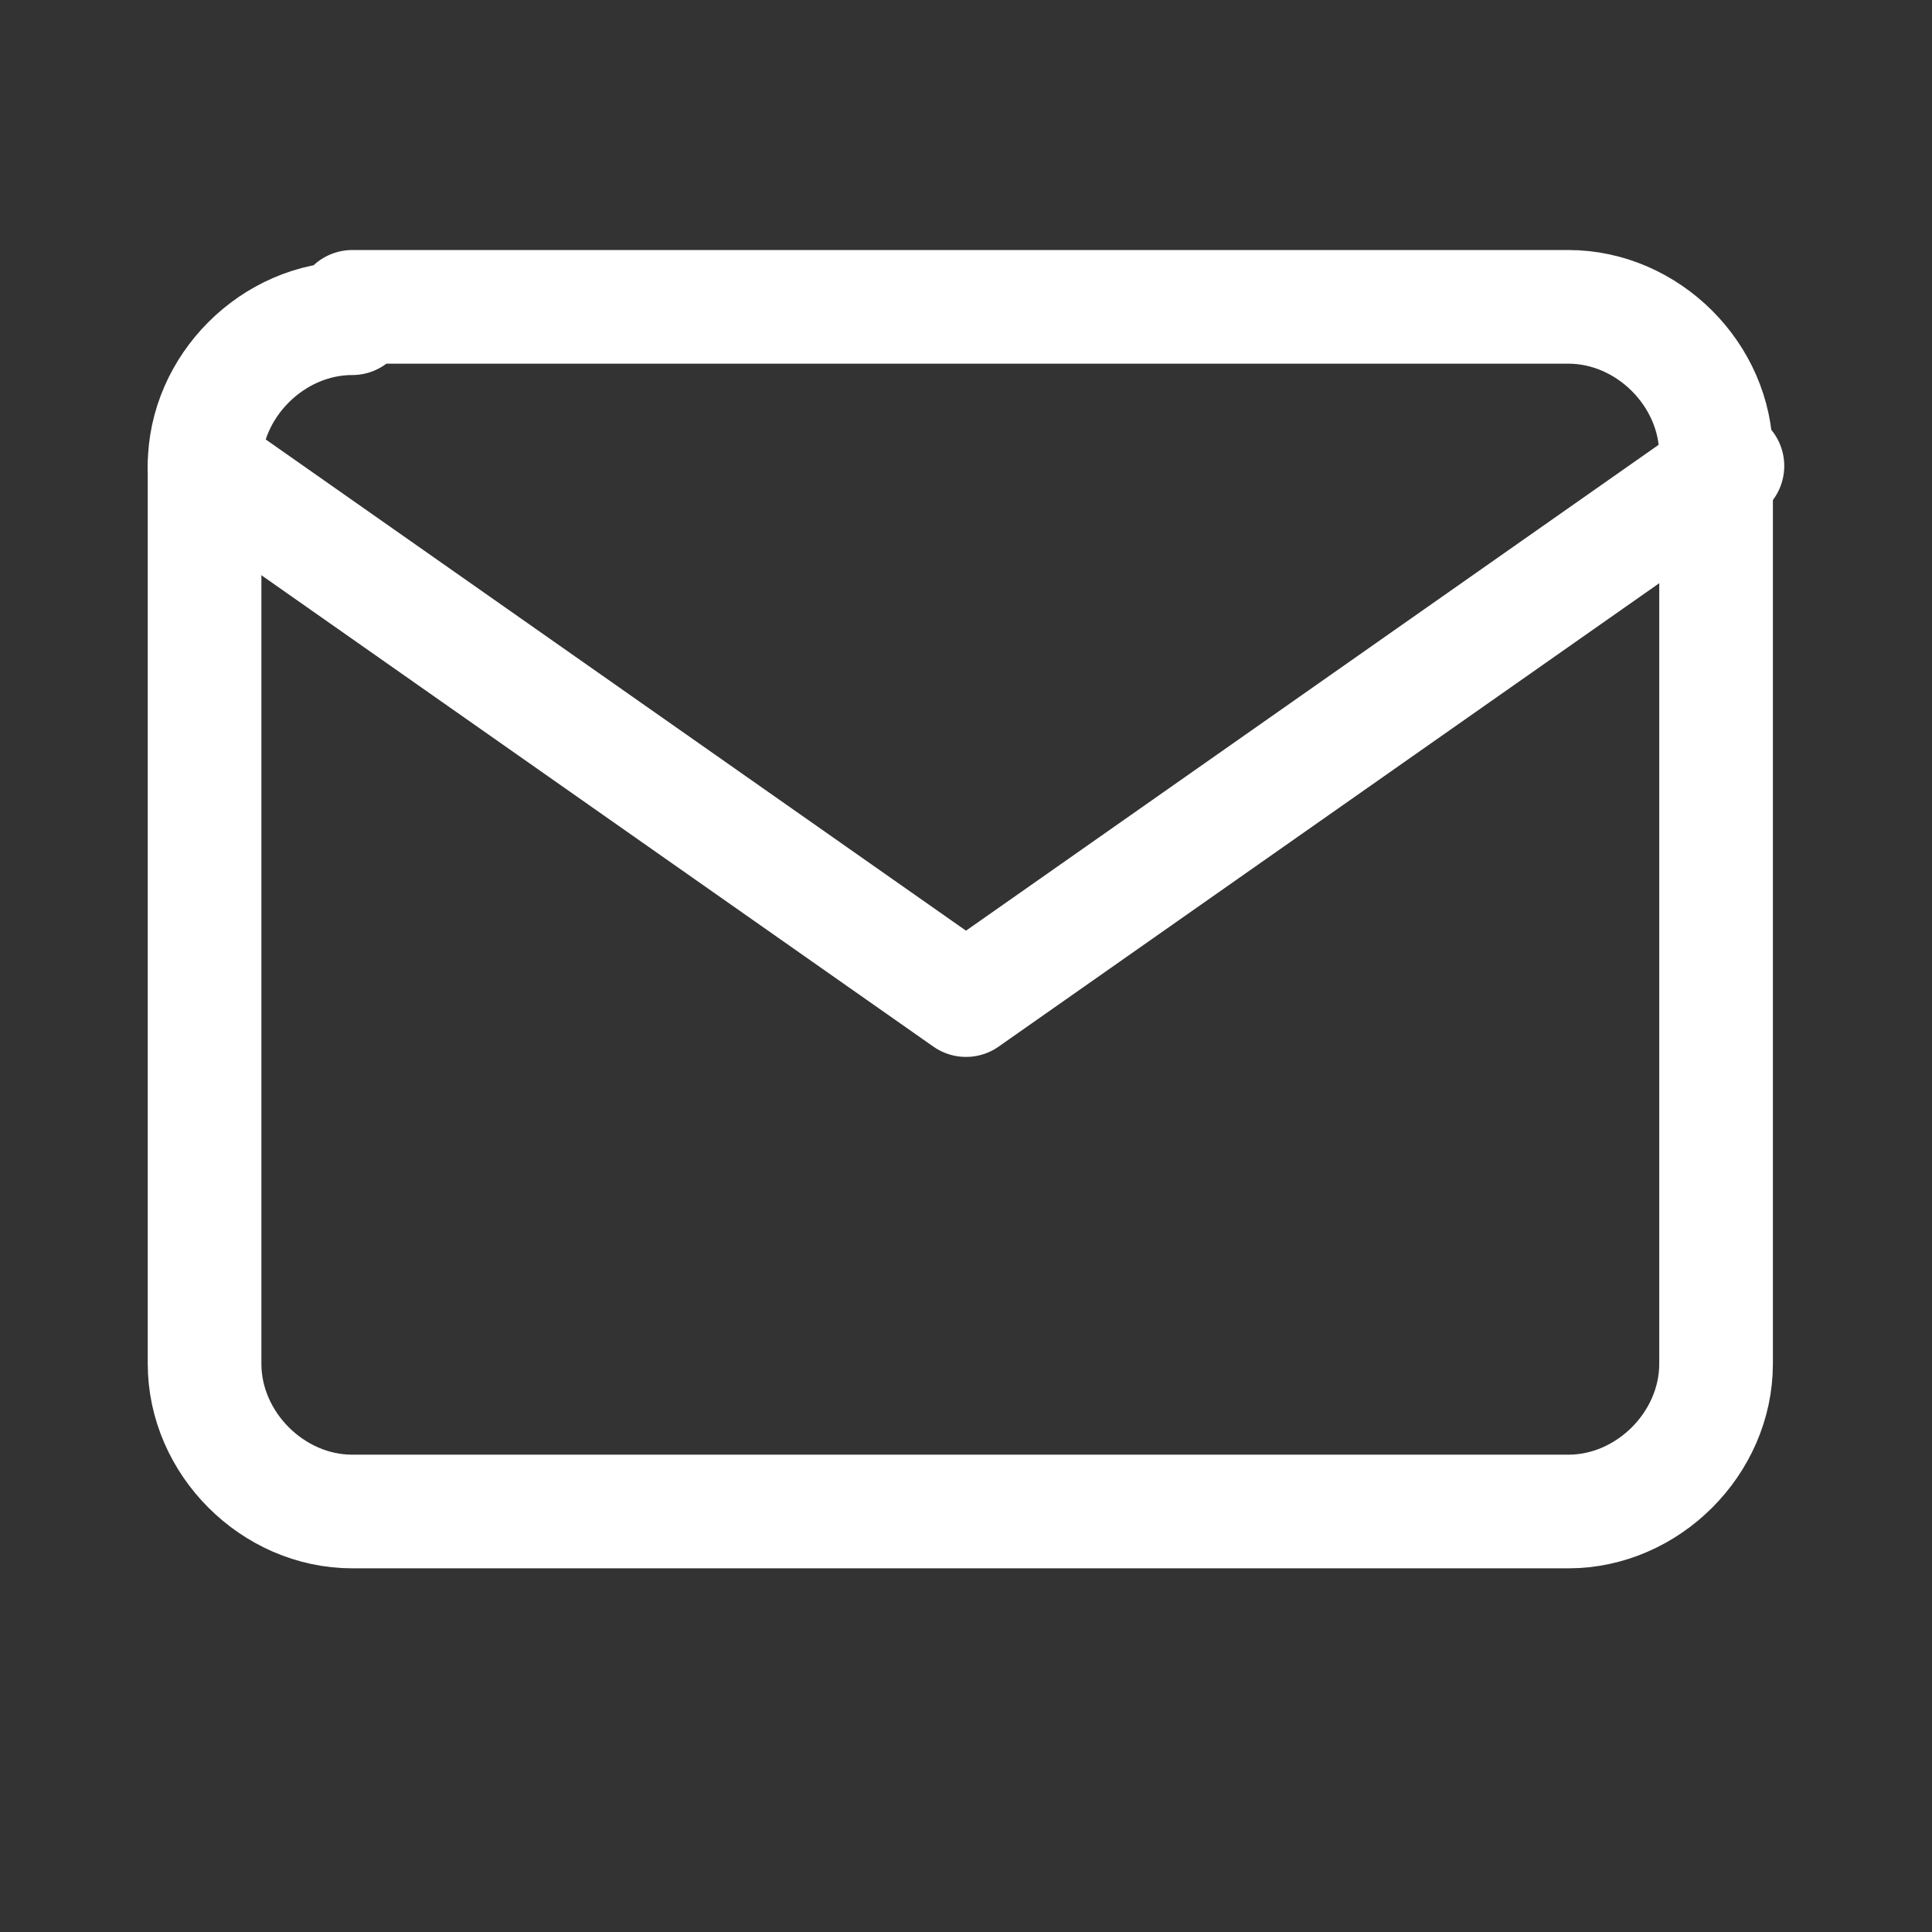 <?xml version="1.0" encoding="UTF-8"?>
<svg id="Layer_1" xmlns="http://www.w3.org/2000/svg" version="1.1" viewBox="0 0 17 17">
  <rect x="0" y="0" width="17" height="17" fill="#333333" stroke="none"/>
  <!-- Generator: Adobe Illustrator 29.4.0, SVG Export Plug-In . SVG Version: 2.1.0 Build 152)  -->
  <defs>
    <style>
      .st0 {
        fill: none;
        stroke: #fff;
        stroke-linecap: round;
        stroke-linejoin: round;
      }
    </style>
  </defs>
  <path class="st0" d="M3.1,2.7h10.7c.7,0,1.3.6,1.3,1.3v8c0,.7-.6,1.3-1.3,1.3H3.1c-.7,0-1.3-.6-1.3-1.3V4.1c0-.7.6-1.3,1.3-1.3Z"/>
  <path class="st0" d="M15.2,4.1l-6.7,4.7L1.8,4.1"/>
</svg>